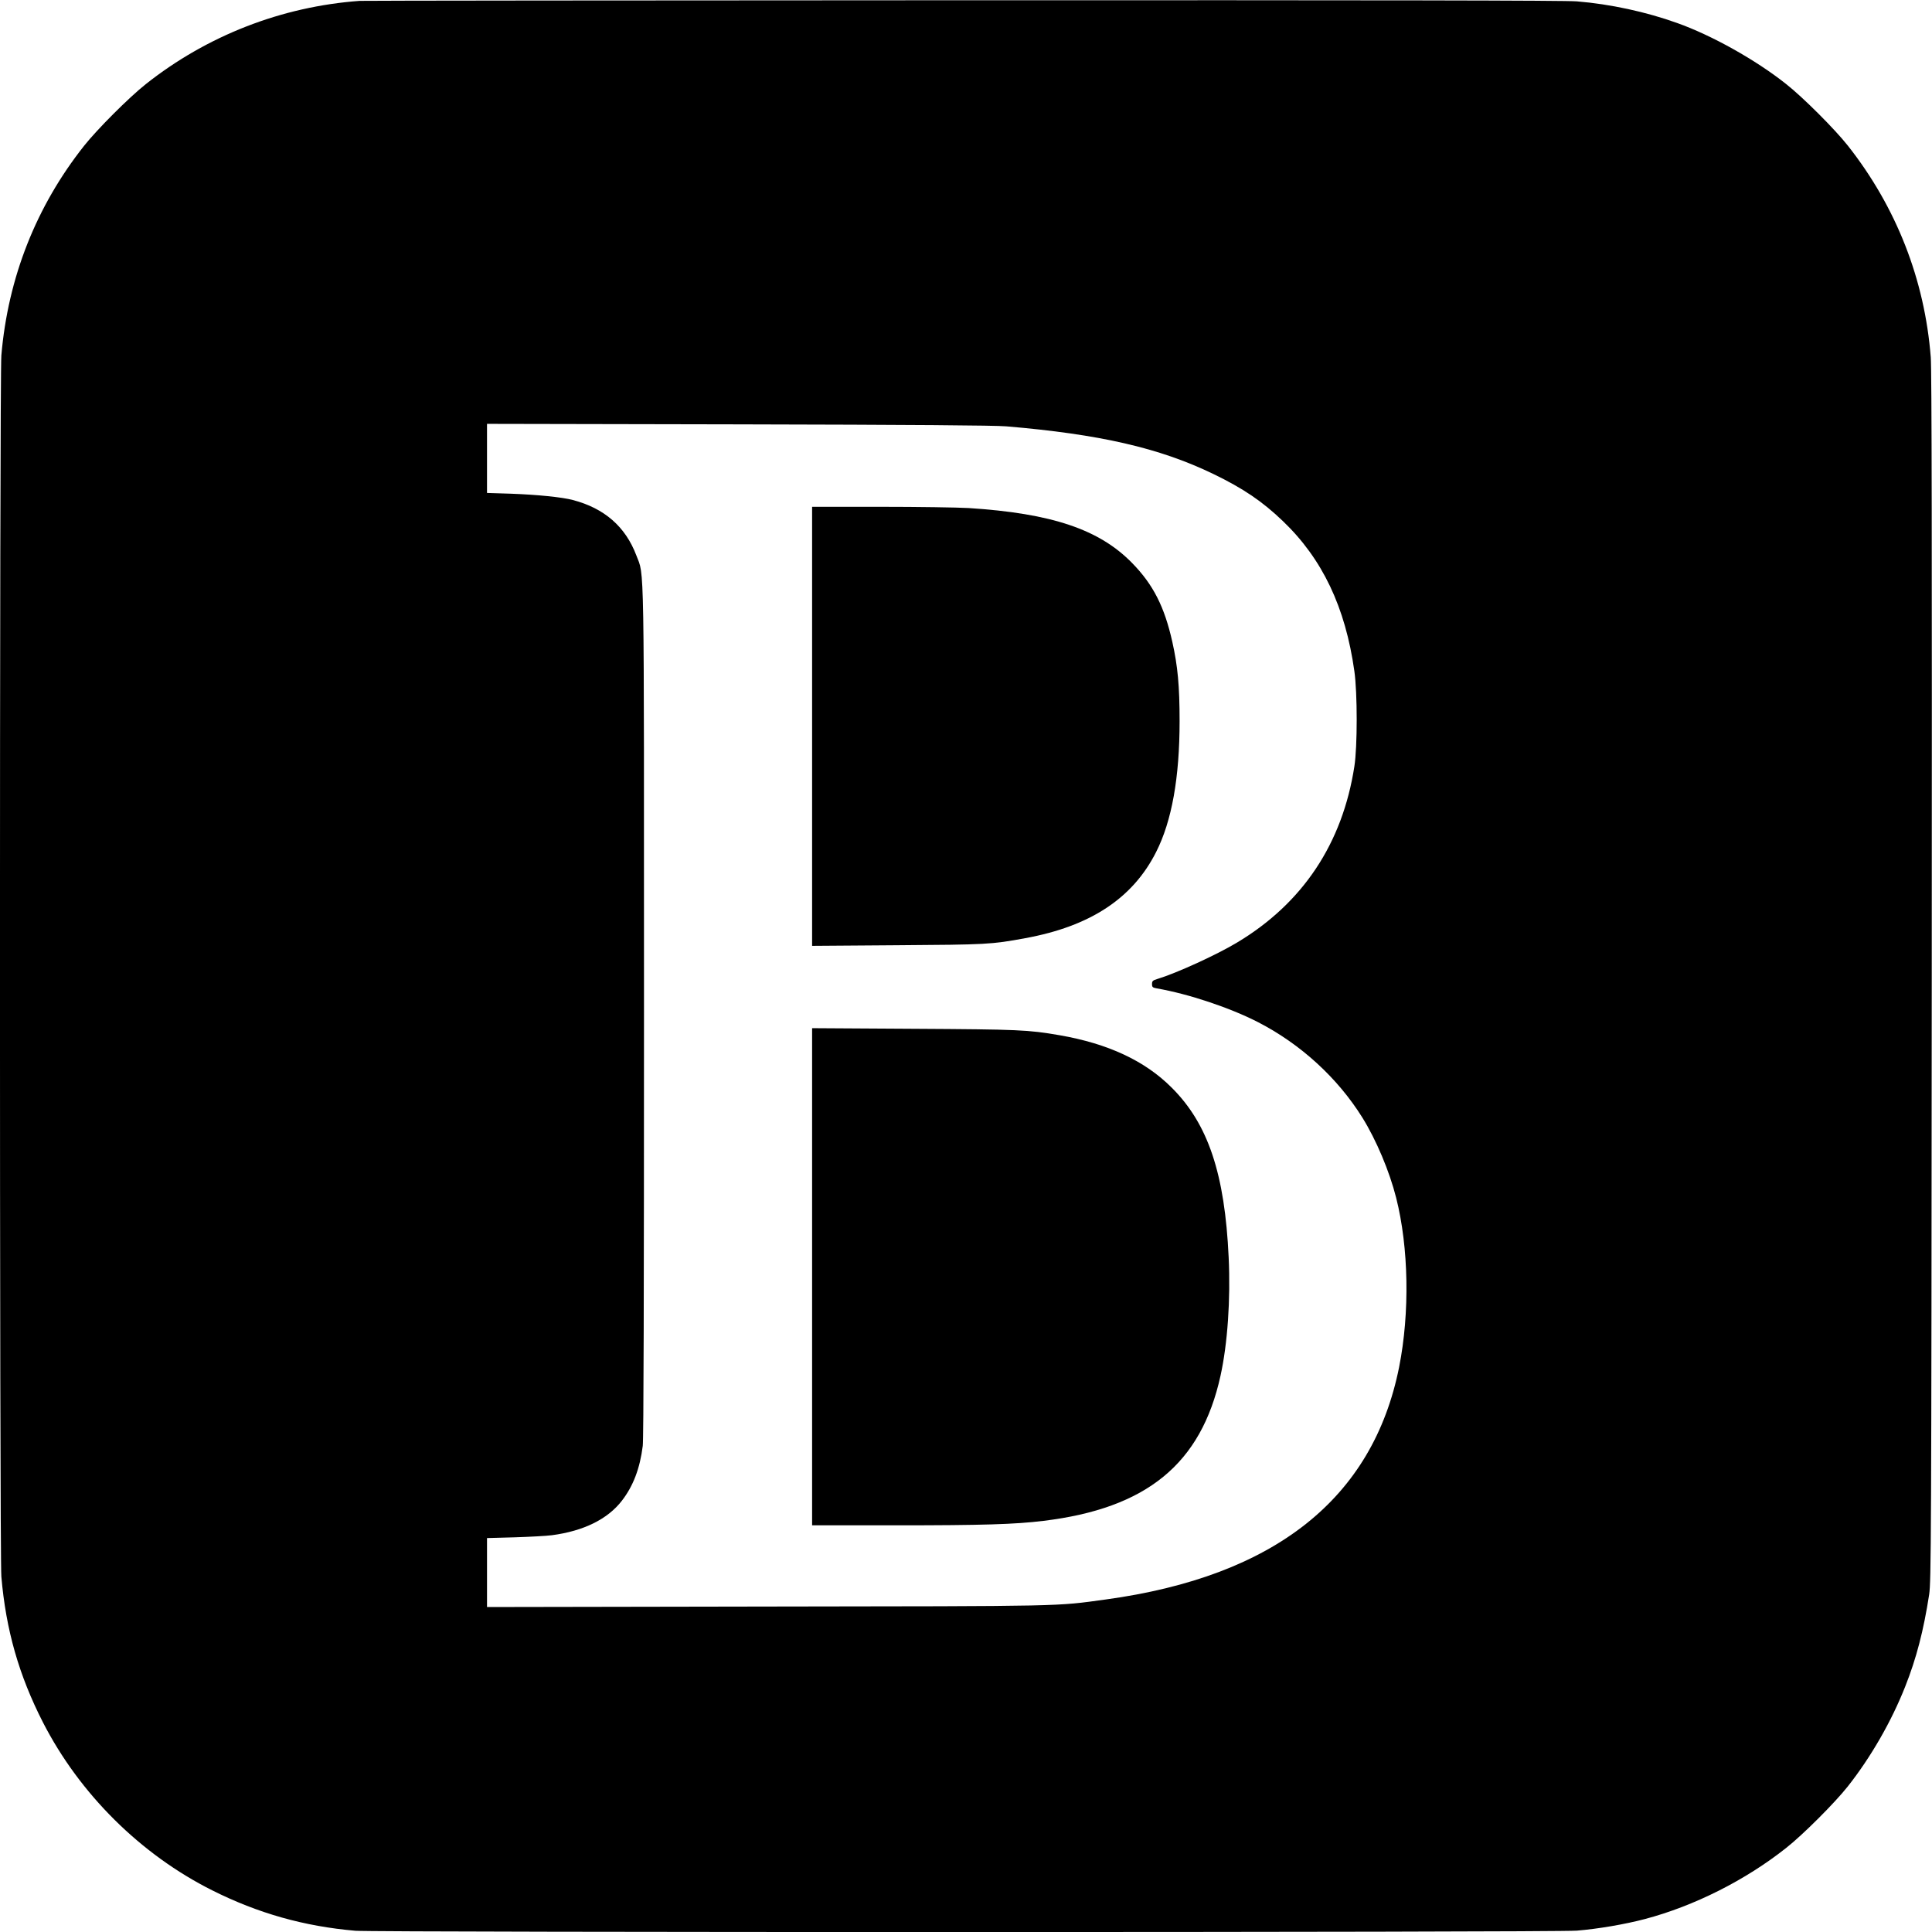 <?xml version="1.0" standalone="no"?>
<!DOCTYPE svg PUBLIC "-//W3C//DTD SVG 20010904//EN"
 "http://www.w3.org/TR/2001/REC-SVG-20010904/DTD/svg10.dtd">
<svg version="1.0" xmlns="http://www.w3.org/2000/svg"
 width="1563pt" height="1563pt" viewBox="0 0 1563 1563"
 preserveAspectRatio="xMidYMid meet">
<g transform="translate(0,1563) scale(0.1,-0.1)"
fill="#000000" stroke="none">
<path d="M2910 15623 c-632 -46 -1235 -281 -1731 -674 -135 -107 -394 -366
-499 -499 -387 -489 -615 -1065 -669 -1695 -15 -167 -15 -9713 0 -9880 37
-431 142 -798 336 -1178 297 -580 791 -1070 1370 -1360 371 -186 743 -291
1158 -327 172 -14 9707 -14 9882 1 171 14 388 51 551 94 397 105 813 314 1142
575 135 106 394 365 499 498 187 237 353 526 464 807 91 229 149 454 194 745
16 108 18 401 21 4990 2 3531 0 4915 -8 5020 -49 628 -279 1215 -671 1712
-105 133 -364 392 -499 498 -245 195 -601 394 -882 494 -251 90 -541 153 -811
175 -89 8 -1587 10 -4965 9 -2660 -1 -4857 -3 -4882 -5z m5230 -3442 c756 -64
1238 -174 1675 -385 242 -117 396 -221 563 -381 320 -306 506 -696 579 -1215
25 -178 25 -609 0 -770 -96 -623 -417 -1106 -947 -1424 -167 -101 -497 -251
-647 -296 -37 -11 -43 -17 -43 -41 0 -25 5 -29 38 -35 258 -45 591 -156 819
-273 346 -178 645 -452 845 -773 112 -180 219 -434 273 -648 102 -403 111
-931 24 -1370 -213 -1064 -1007 -1693 -2374 -1880 -411 -56 -294 -54 -2742
-57 l-2263 -4 0 279 0 279 223 6 c122 4 258 11 302 17 257 34 451 130 566 279
92 119 146 261 169 444 7 54 10 1232 10 3502 0 3769 4 3526 -62 3702 -88 232
-258 381 -514 448 -87 23 -284 43 -501 51 l-193 6 0 280 0 279 2033 -4 c1404
-3 2074 -8 2167 -16z"/>
<path d="M6570 9754 l0 -1776 688 5 c725 5 760 6 1036 57 527 96 871 323 1060
699 126 249 189 600 189 1056 0 286 -15 446 -59 643 -63 282 -154 462 -323
635 -266 274 -652 404 -1326 447 -88 5 -408 10 -712 10 l-553 0 0 -1776z"/>
<path d="M6570 5301 l0 -2011 683 0 c691 0 961 8 1187 36 837 101 1277 461
1434 1174 57 258 82 618 66 957 -31 676 -166 1080 -460 1373 -217 218 -516
357 -908 425 -256 44 -326 47 -1179 52 l-823 5 0 -2011z"/>
</g>
</svg>
